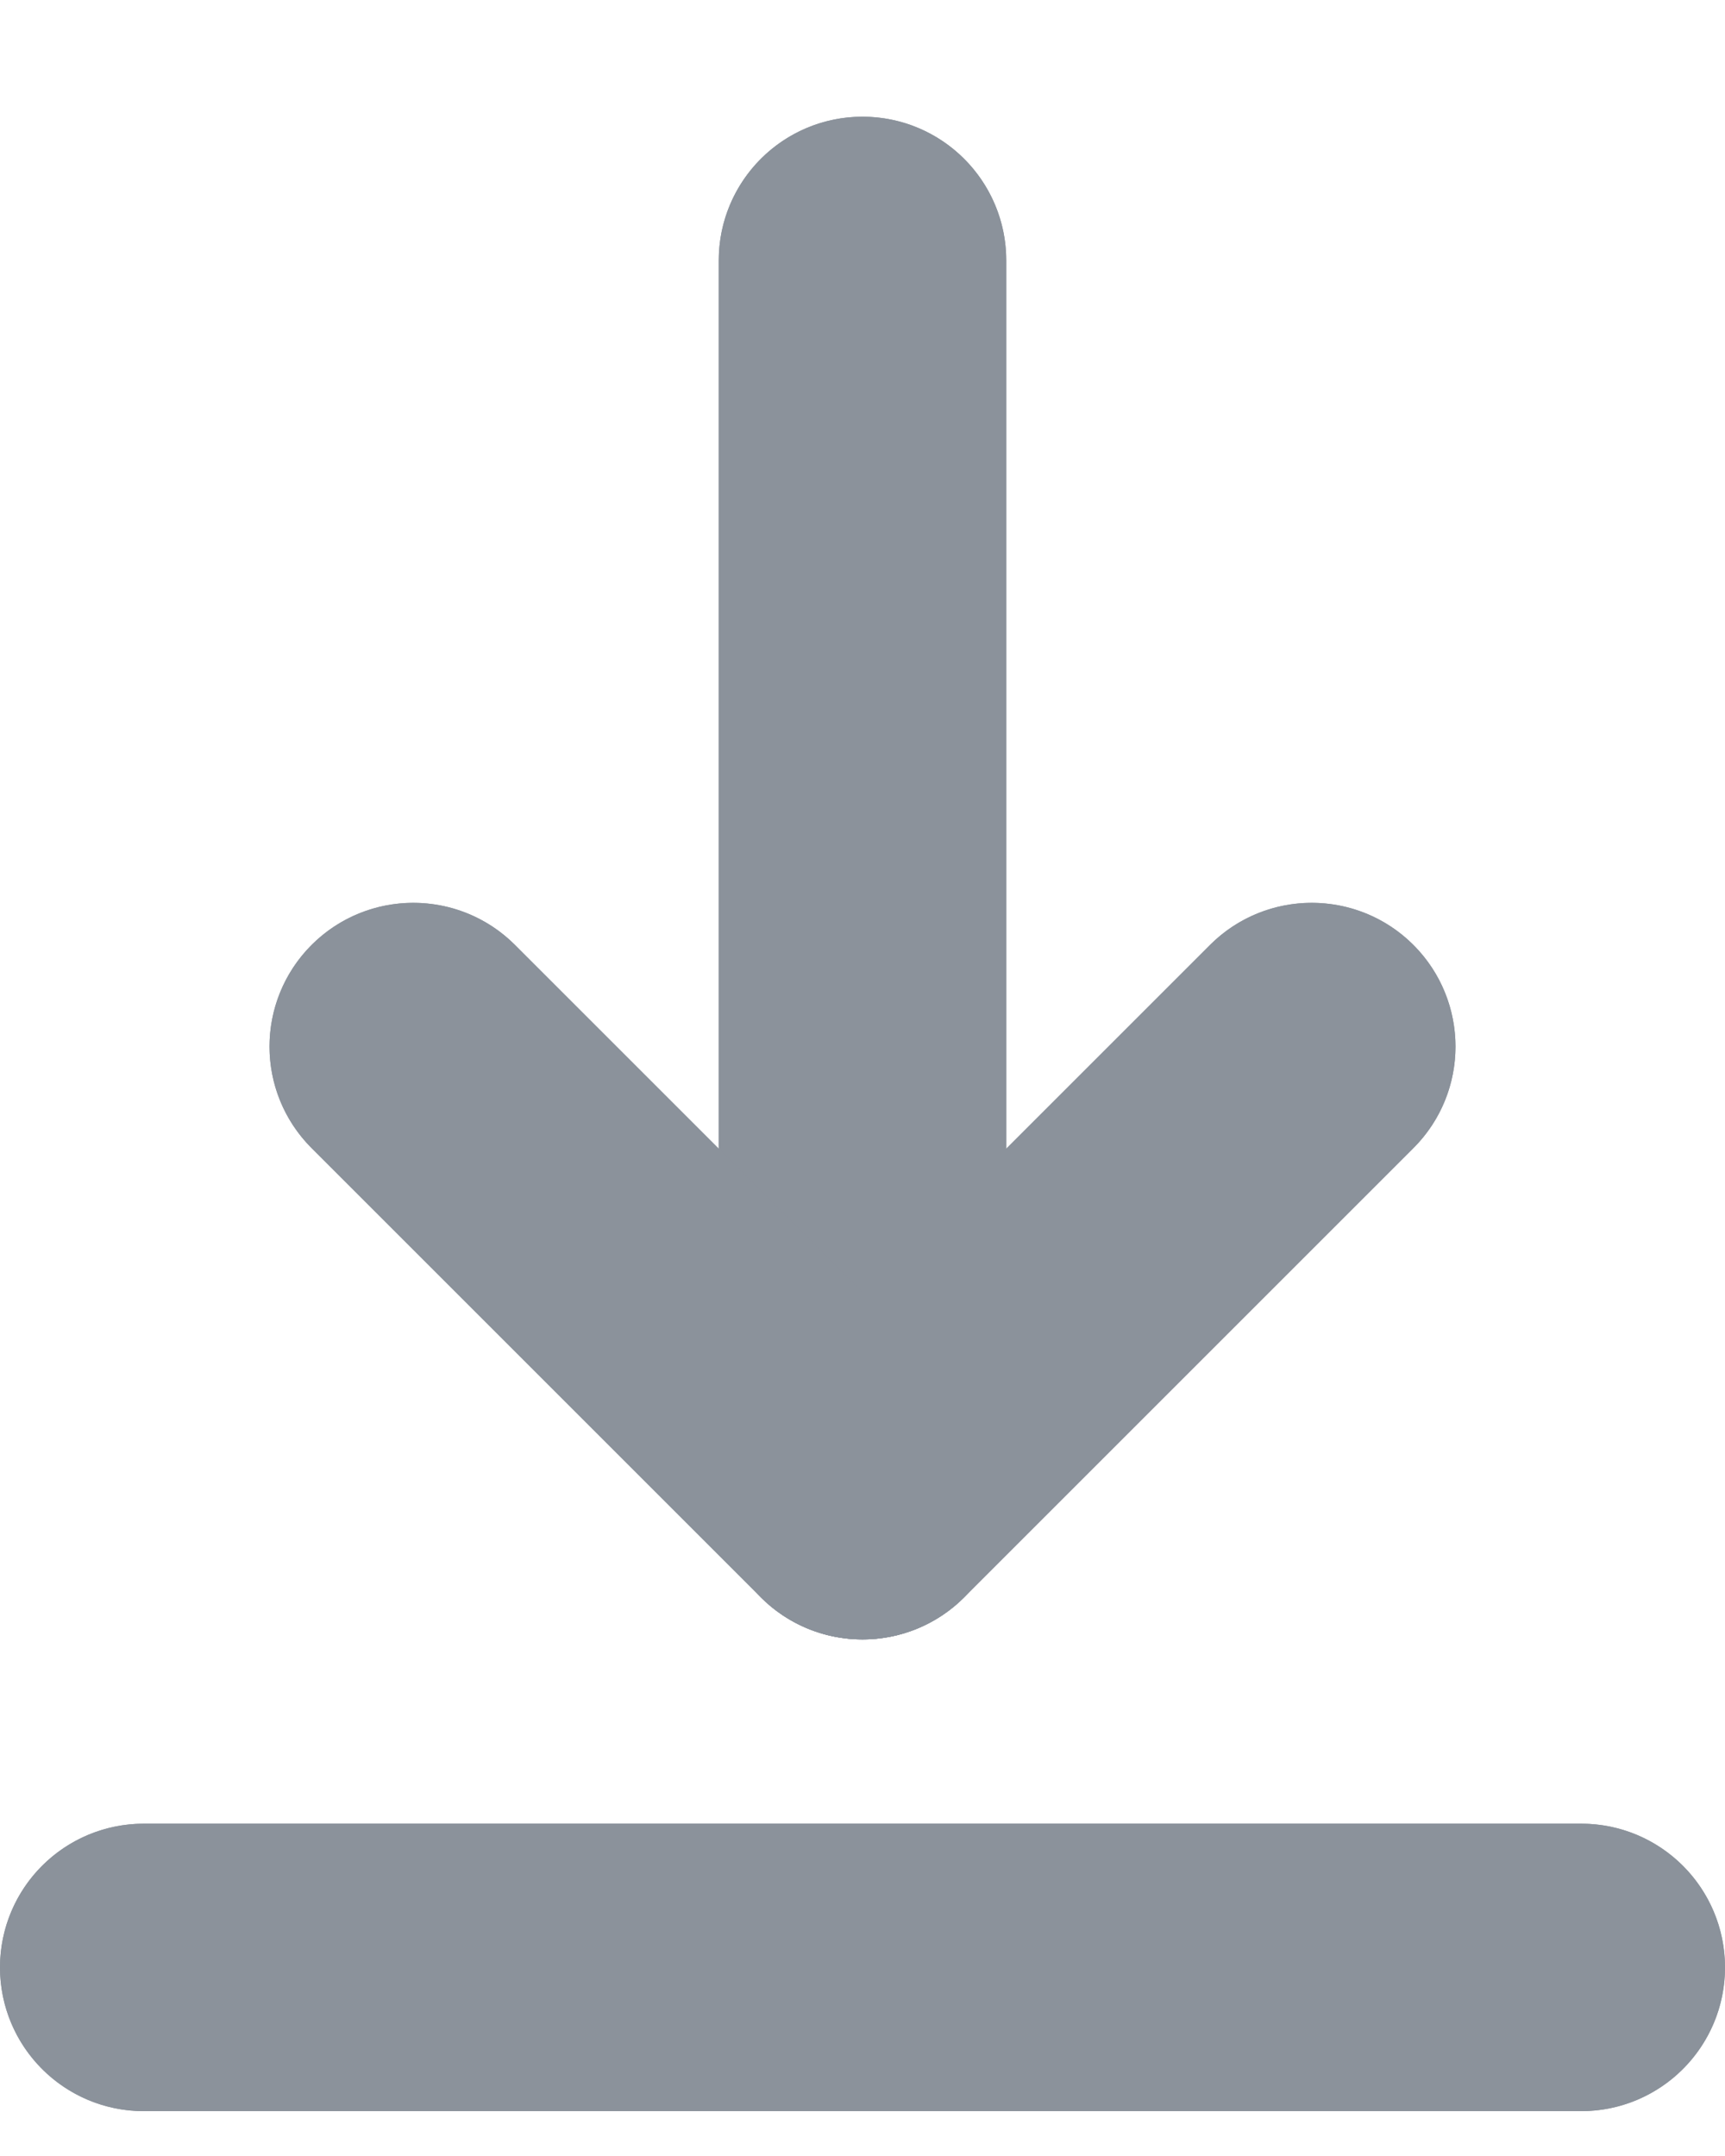 <svg width="12" height="15" viewBox="0 0 12 15" fill="none" xmlns="http://www.w3.org/2000/svg">
<path d="M11 13.688H1" stroke="#8B929B" stroke-width="2" stroke-linecap="round" stroke-linejoin="round"/>
<path d="M6 10.406L6 1.812" stroke="#8B929B" stroke-width="2" stroke-linecap="round" stroke-linejoin="round"/>
<path d="M2.875 7.281L6 10.406L9.125 7.281" stroke="#8B929B" stroke-width="2" stroke-linecap="round" stroke-linejoin="round"/>
<path fill-rule="evenodd" clip-rule="evenodd" d="M12 13.688C12 14.24 11.552 14.688 11 14.688H1C0.448 14.688 0 14.24 0 13.688C0 13.135 0.448 12.688 1 12.688H11C11.552 12.688 12 13.135 12 13.688Z" fill="#8B929B"/>
<path fill-rule="evenodd" clip-rule="evenodd" d="M6 0.812C6.552 0.812 7 1.26 7 1.812L7 10.406C7 10.959 6.552 11.406 6 11.406C5.448 11.406 5 10.959 5 10.406L5 1.812C5 1.26 5.448 0.812 6 0.812Z" fill="#8B929B"/>
<path fill-rule="evenodd" clip-rule="evenodd" d="M2.168 6.574C1.777 6.965 1.777 7.598 2.168 7.988L5.293 11.113C5.683 11.504 6.317 11.504 6.707 11.113L9.832 7.988C10.223 7.598 10.223 6.965 9.832 6.574C9.442 6.184 8.808 6.184 8.418 6.574L6 8.992L3.582 6.574C3.192 6.184 2.558 6.184 2.168 6.574Z" fill="#8B929B"/>
</svg>
